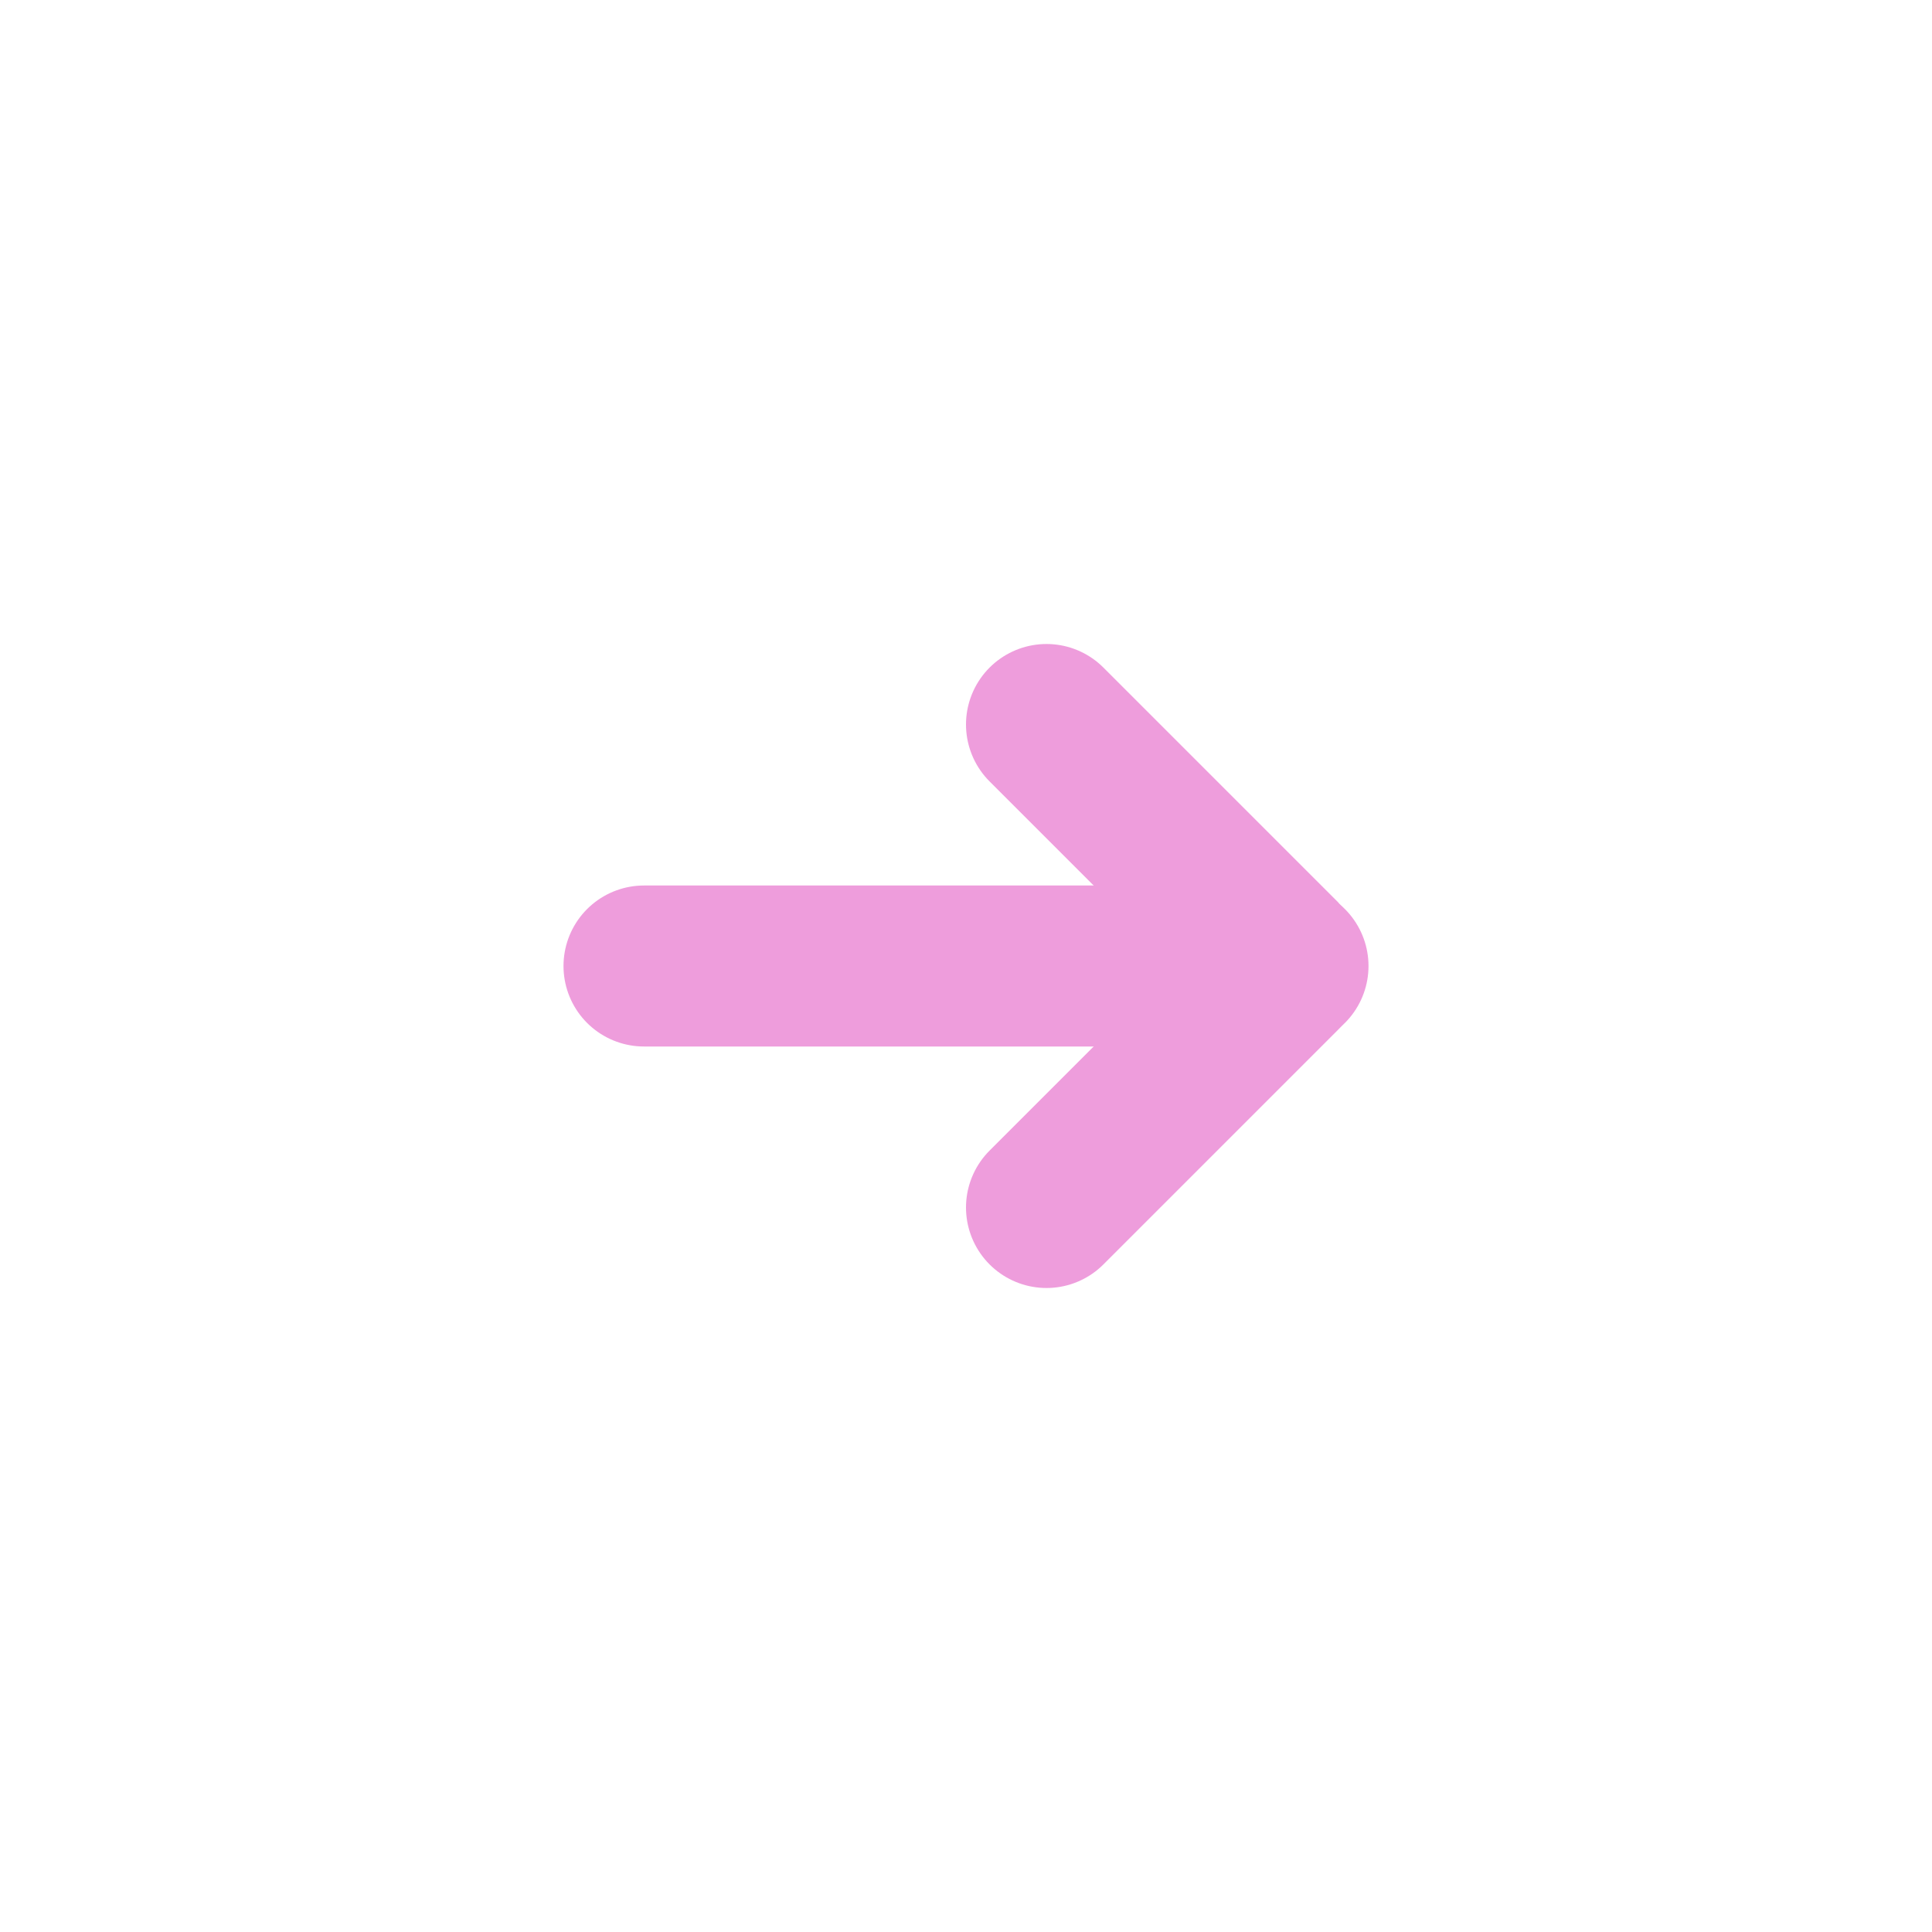 <svg width="1em" height="1em" viewBox="0 0 24 24" fill="none" xmlns="http://www.w3.org/2000/svg">
    <path d="M16 12L8 12" stroke="#ee9ddc" stroke-width="2" stroke-linecap="round" stroke-linejoin="round"/>
    <path d="M13 15L15.913 12.087V12.087C15.961 12.039 15.961 11.961 15.913 11.913V11.913L13 9" stroke="#ee9ddc" stroke-width="2" stroke-linecap="round" stroke-linejoin="round"/>
</svg>